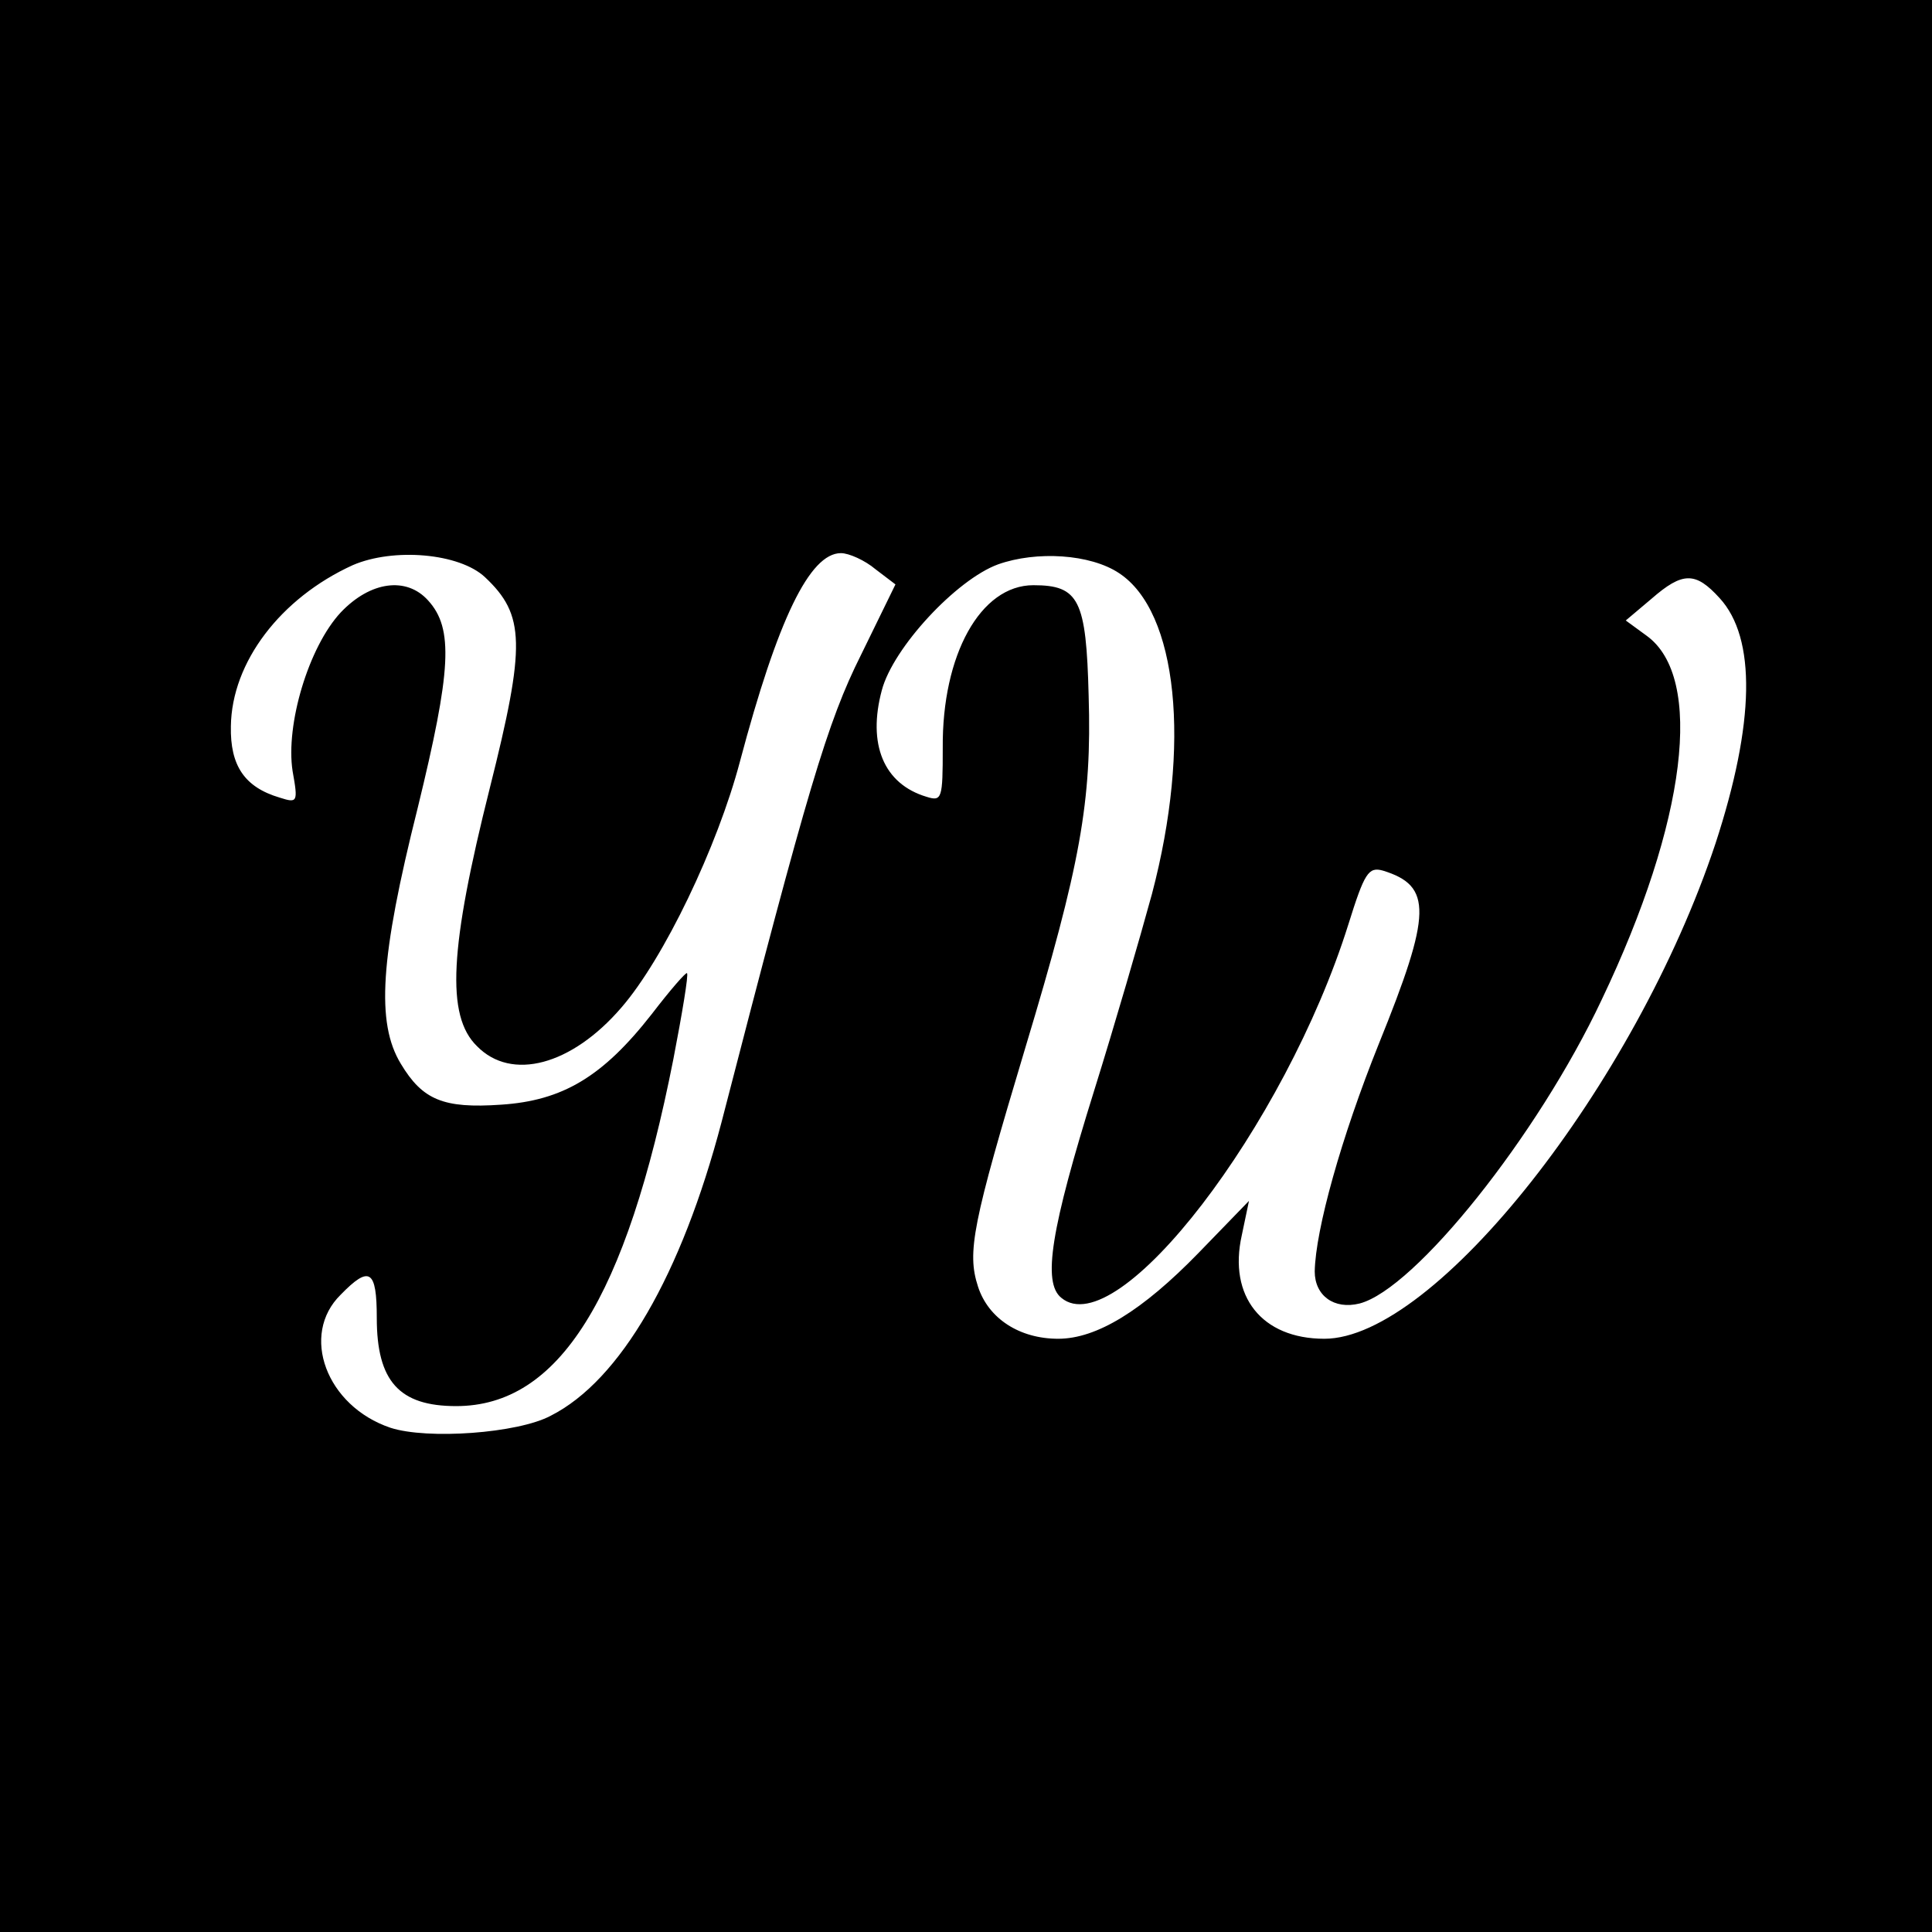 <?xml version="1.0" standalone="no"?>
<!DOCTYPE svg PUBLIC "-//W3C//DTD SVG 20010904//EN"
 "http://www.w3.org/TR/2001/REC-SVG-20010904/DTD/svg10.dtd">
<svg version="1.0" xmlns="http://www.w3.org/2000/svg"
 width="241pt" height="241pt" viewBox="0 0 241 241"
 preserveAspectRatio="xMidYMid meet">
<g transform="translate(0,241) scale(0.1,-0.1)"
fill="#000000" stroke="none">
<path d="M0 1205 l0 -1205 1205 0 1205 0 0 1205 0 1205 -1205 0 -1205 0 0
-1205z m605 485 c50 -47 51 -84 6 -263 -50 -199 -55 -284 -16 -322 43 -44 118
-24 180 48 53 61 120 201 148 307 47 177 87 260 126 260 10 0 30 -9 43 -20
l25 -19 -43 -88 c-42 -84 -66 -165 -174 -583 -50 -190 -126 -322 -213 -366
-41 -22 -154 -30 -200 -15 -80 27 -113 116 -62 166 36 37 45 31 45 -29 0 -79
28 -110 99 -110 128 0 212 134 271 433 11 57 19 105 17 107 -1 2 -21 -21 -44
-51 -61 -78 -111 -108 -188 -113 -72 -5 -98 6 -125 51 -31 51 -26 132 21 319
42 172 45 224 13 259 -27 30 -72 24 -109 -15 -40 -43 -69 -140 -60 -198 7 -39
6 -40 -16 -33 -44 13 -62 40 -61 89 1 80 62 160 152 201 51 22 133 15 165 -15z
m791 5 c73 -48 90 -214 41 -400 -15 -55 -47 -165 -72 -245 -54 -173 -65 -240
-41 -259 70 -58 279 214 358 466 20 64 25 72 43 67 62 -19 61 -53 -5 -216 -47
-117 -79 -232 -80 -284 0 -30 24 -48 56 -40 69 18 222 209 302 379 106 222
128 402 56 454 l-26 19 32 27 c39 34 55 34 85 1 46 -50 44 -156 -5 -306 -100
-301 -350 -618 -488 -618 -78 0 -120 53 -103 129 l9 43 -63 -65 c-70 -72 -127
-107 -175 -107 -48 0 -87 25 -100 65 -14 43 -7 78 59 298 69 229 83 307 79
439 -3 120 -12 138 -69 138 -66 0 -114 -87 -113 -203 0 -63 -1 -67 -20 -61
-54 16 -74 66 -56 133 14 53 93 138 145 157 48 17 115 13 151 -11z"/>
</g>
</svg>
